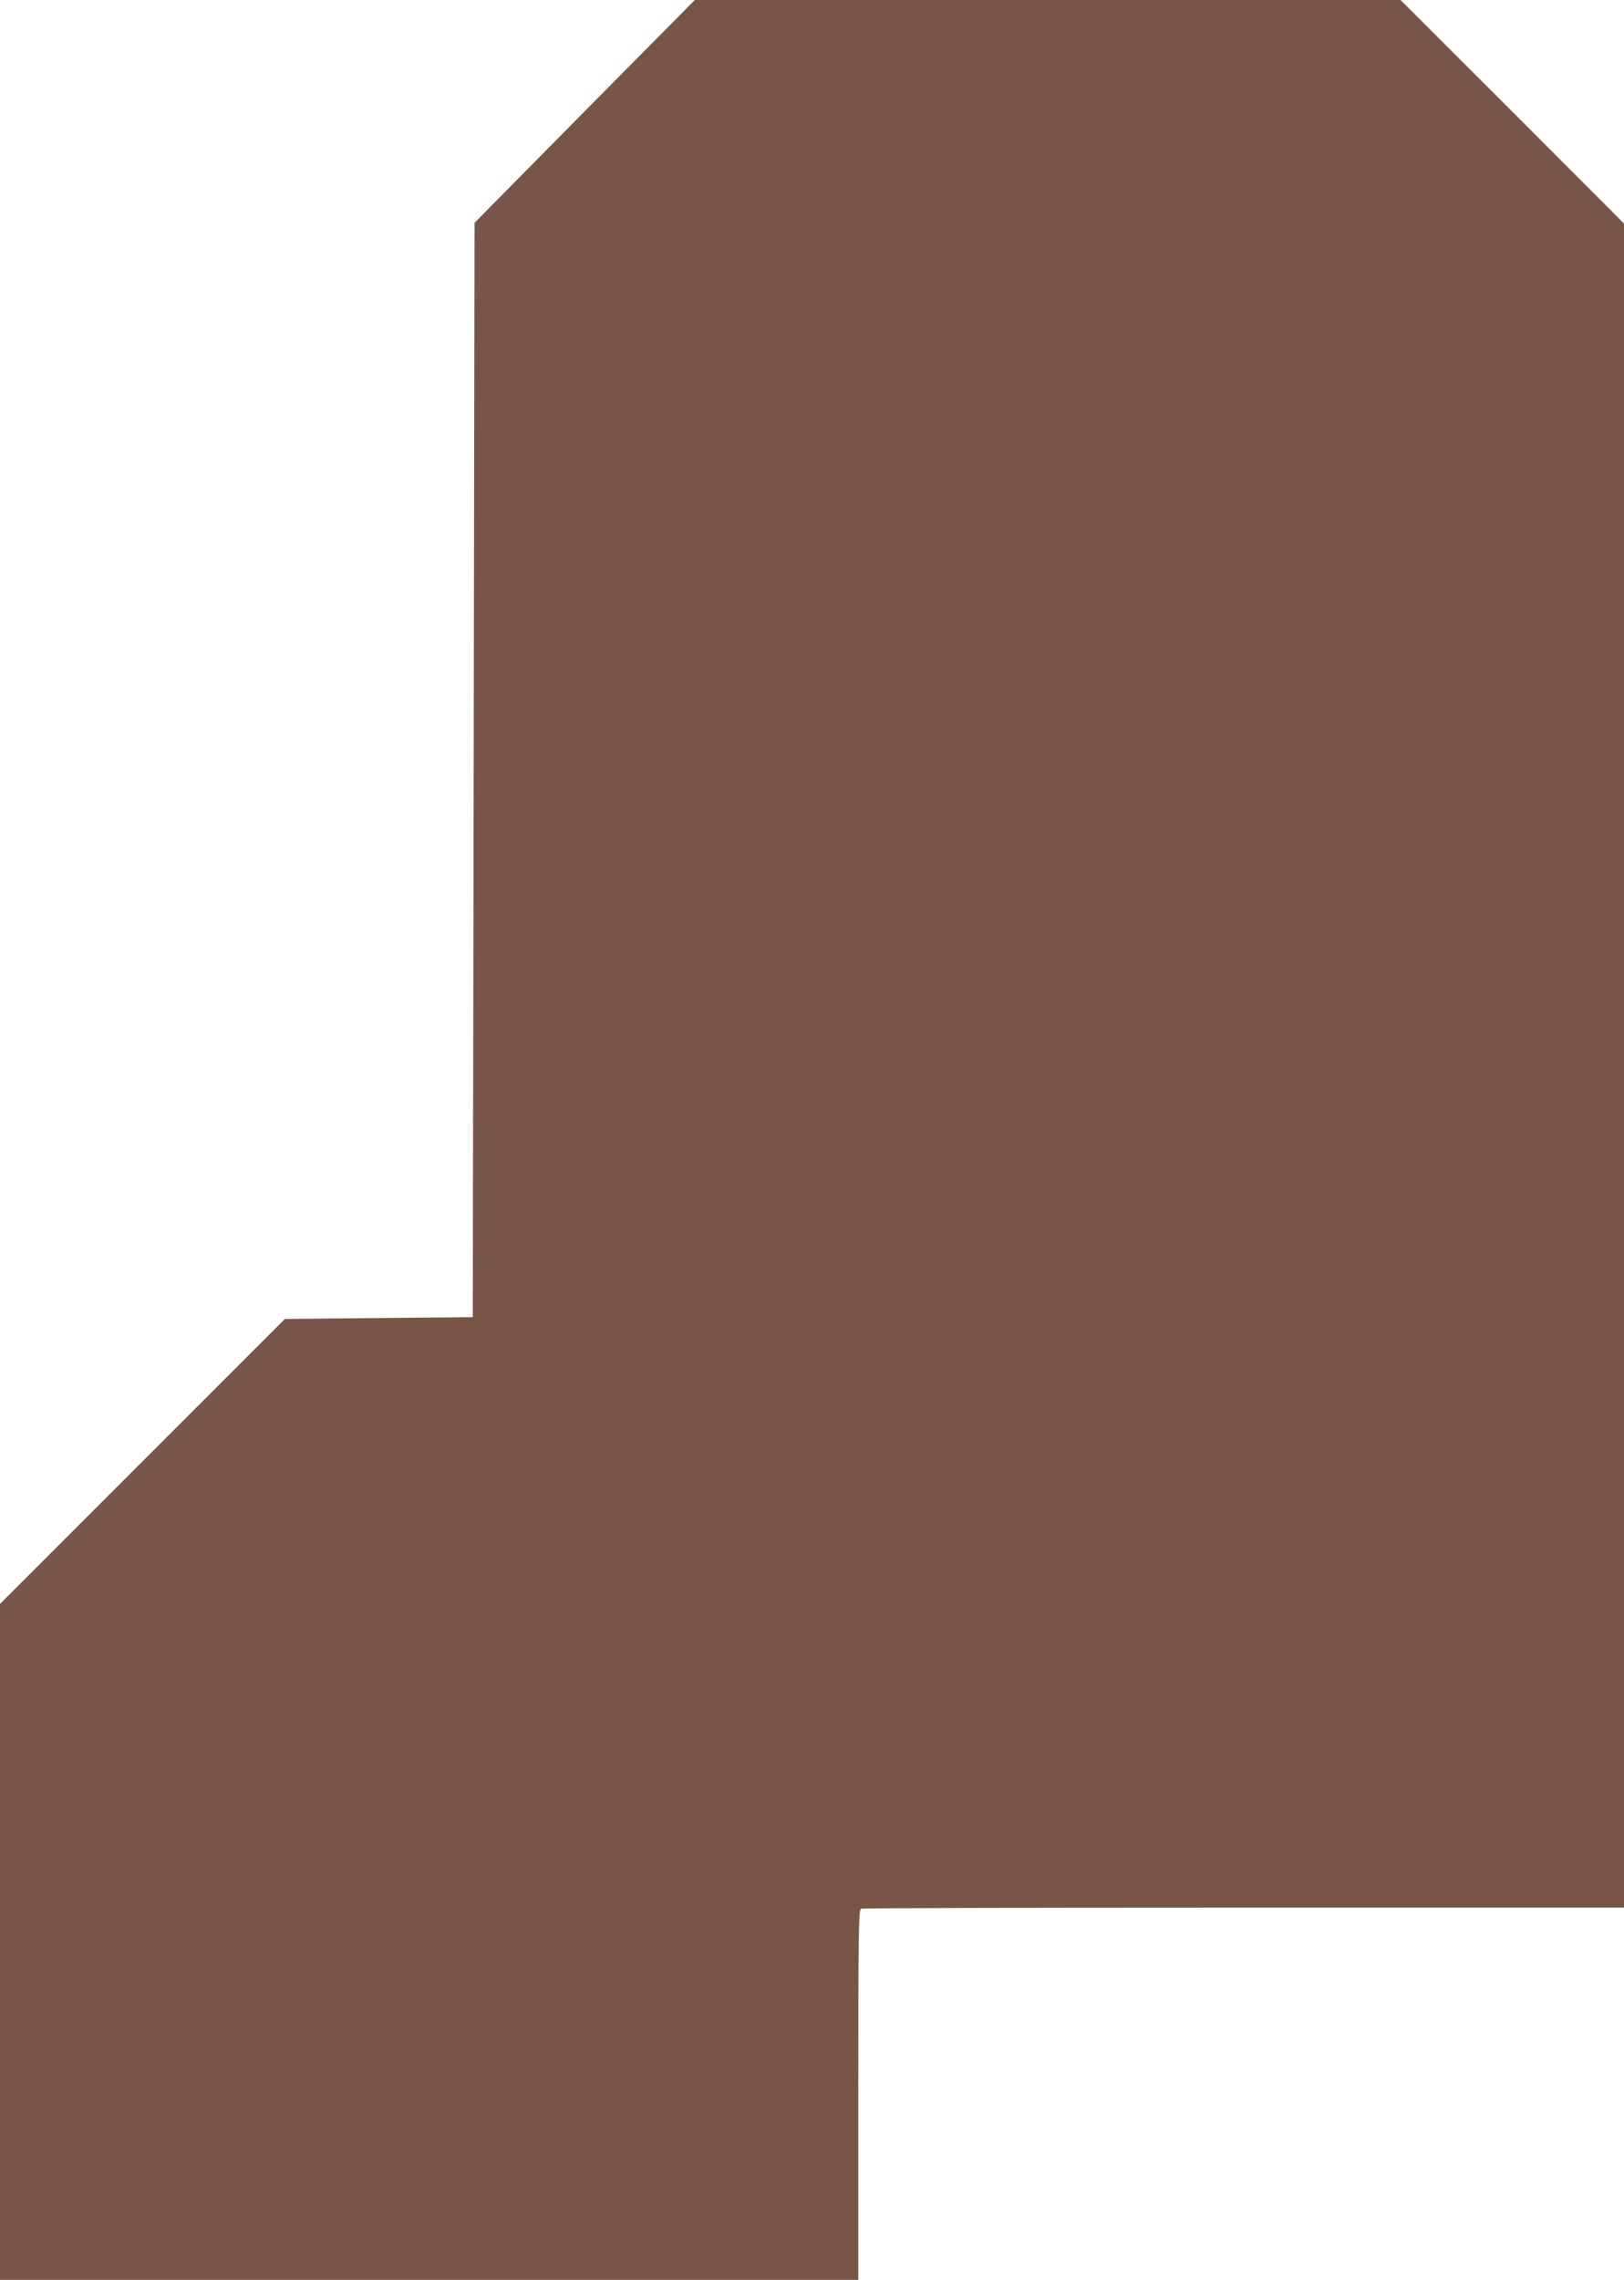 <?xml version="1.0" standalone="no"?>
<!DOCTYPE svg PUBLIC "-//W3C//DTD SVG 20010904//EN"
 "http://www.w3.org/TR/2001/REC-SVG-20010904/DTD/svg10.dtd">
<svg version="1.0" xmlns="http://www.w3.org/2000/svg"
 width="912pt" height="1280pt" viewBox="0 0 912 1280"
 preserveAspectRatio="xMidYMid meet">
<g transform="translate(0,1280) scale(0.1,-0.1)"
fill="#795548" stroke="none">
<path d="M3283 12175 l-618 -626 -5 -3072 -5 -3072 -527 -5 -528 -5 -800 -800
-800 -800 0 -1897 0 -1898 2410 0 2410 0 0 1039 c0 938 2 1039 16 1045 9 3
976 6 2150 6 l2134 0 0 4728 0 4727 -627 628 -628 627 -1981 0 -1982 0 -619
-625z"/>
</g>
</svg>
